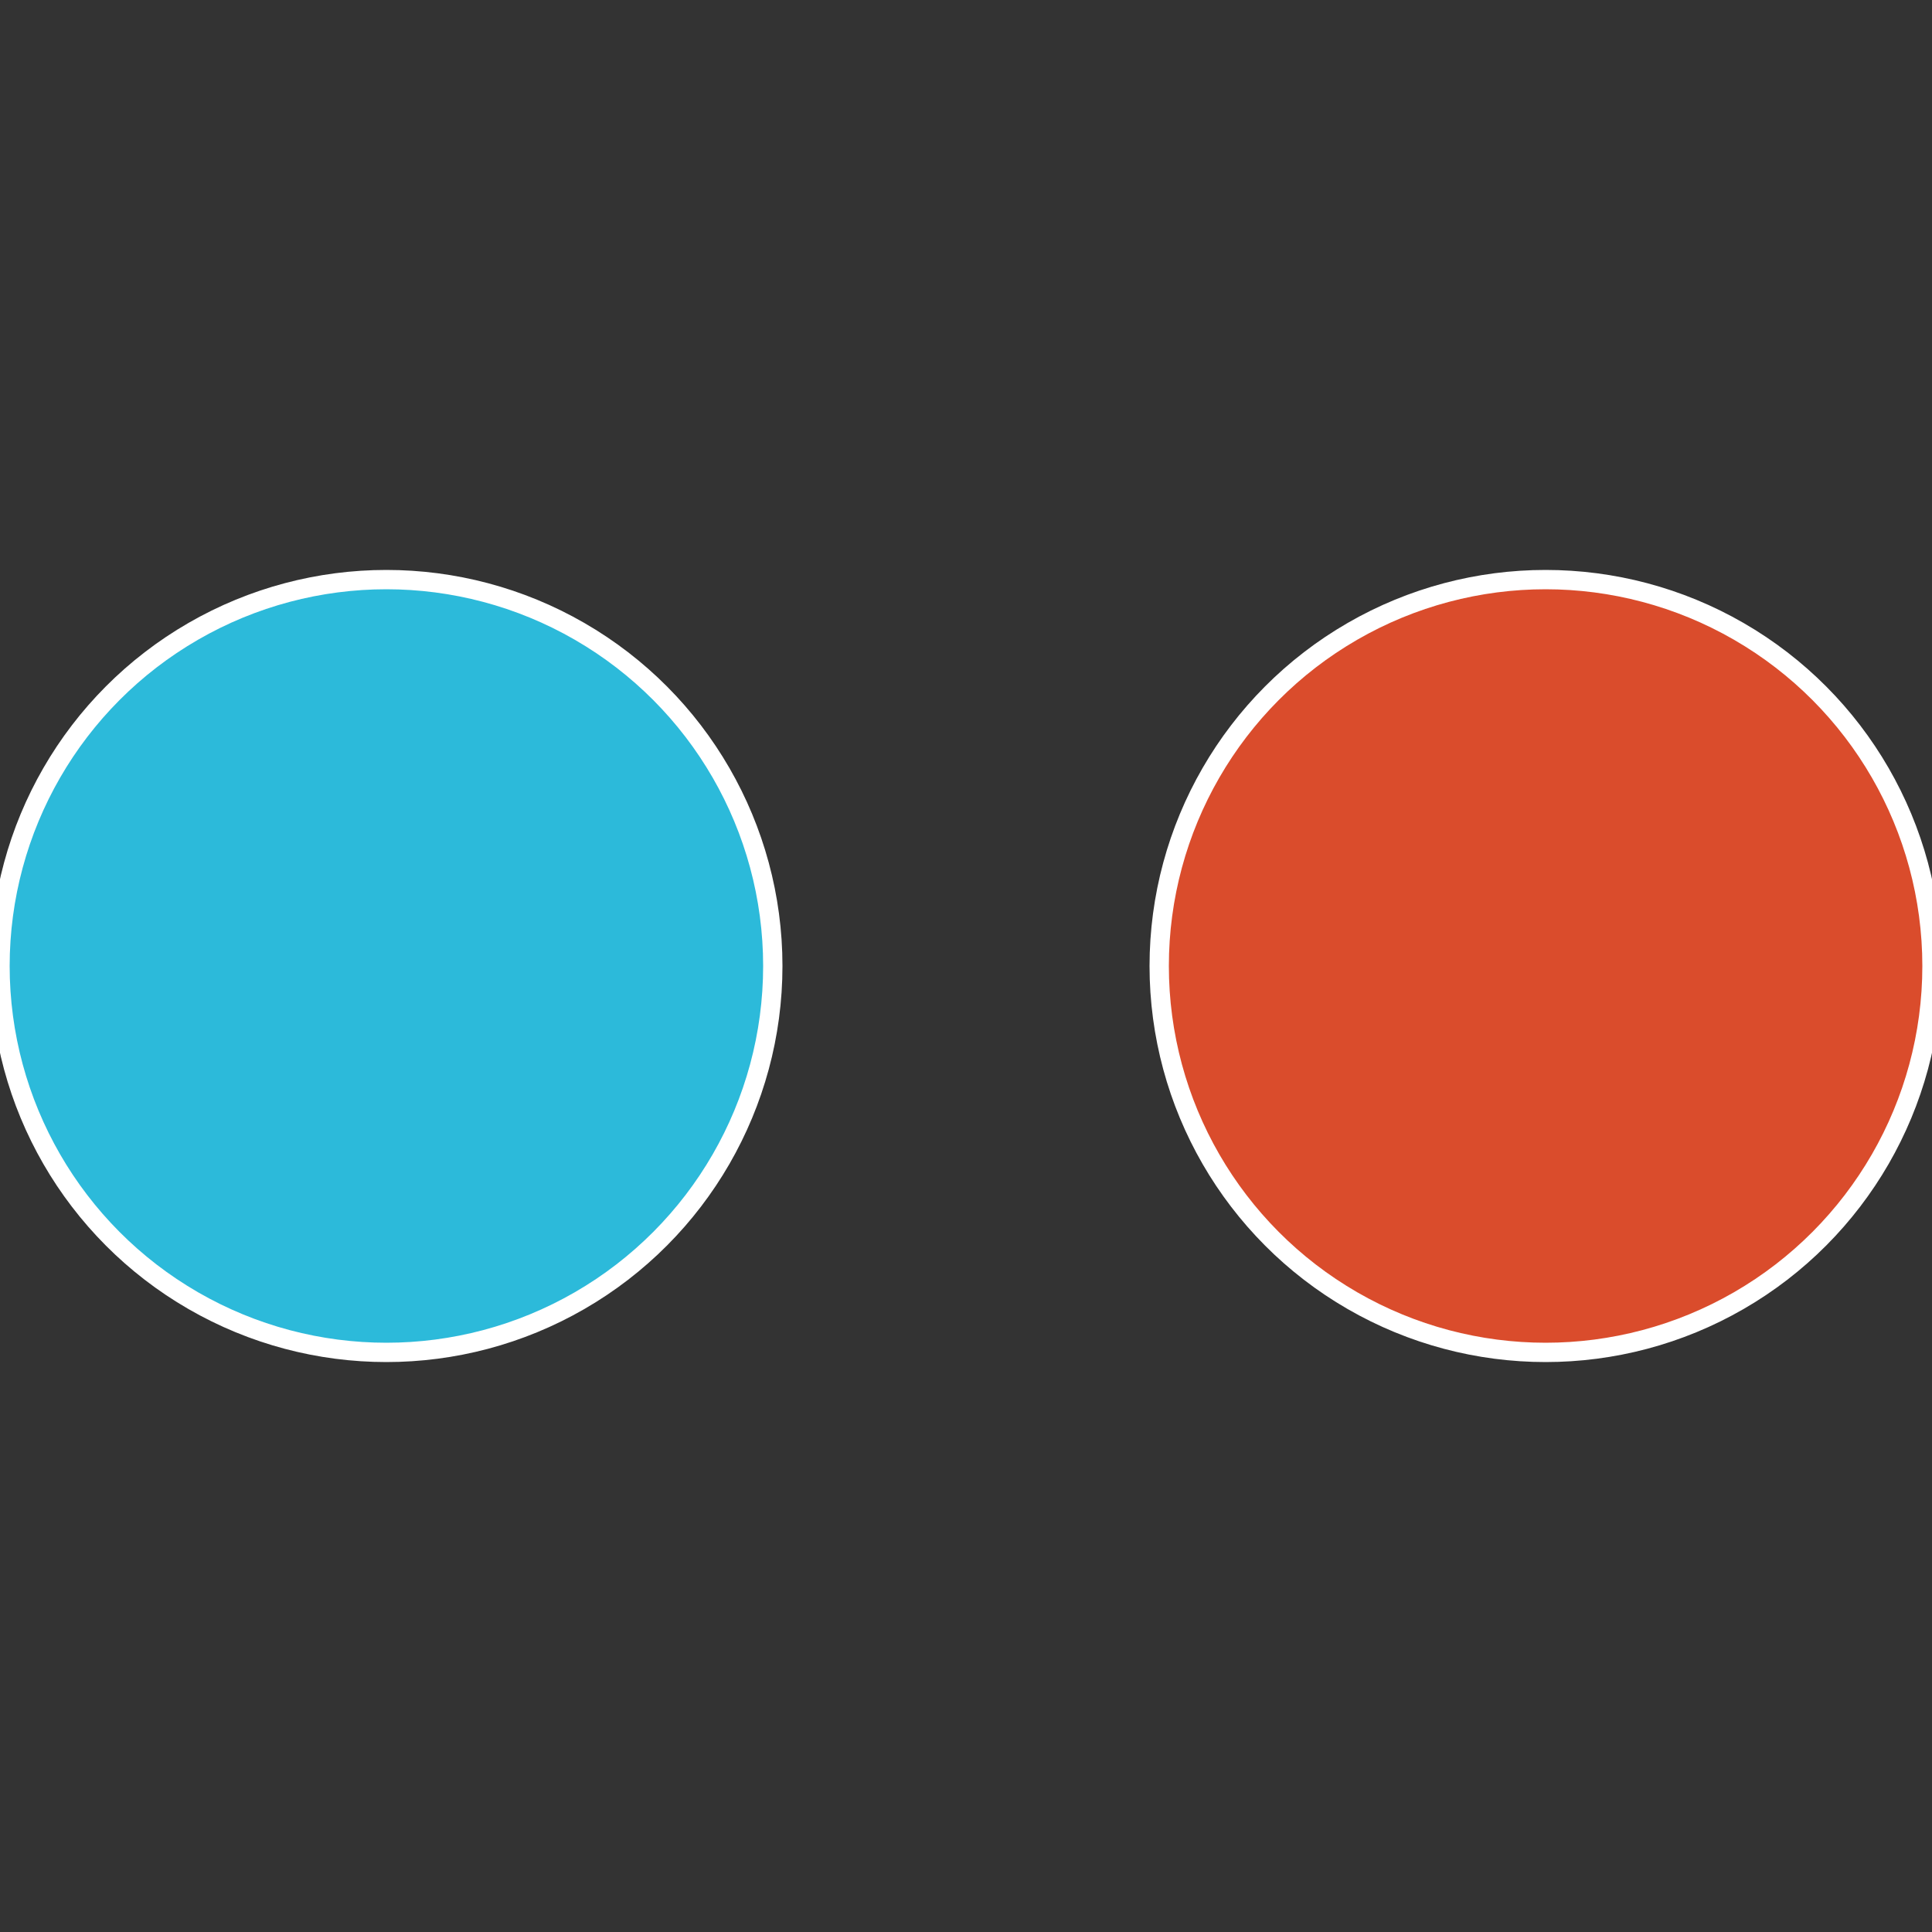 <?xml version="1.0" standalone="no"?>
<svg width="500" height="500" viewBox="-1 -1 2 2" xmlns="http://www.w3.org/2000/svg">
 
                <rect x="-1" y="-1" width="2" height="2" fill="#333333" stroke="none"/>
 
                <circle cx="0.6" cy="0" r="0.4" fill="#da4c2c" stroke="#fff" stroke-width="1%" />
             
                <circle cx="-0.6" cy="7.3478807948841E-17" r="0.4" fill="#2cbada" stroke="#fff" stroke-width="1%" />
            </svg>
